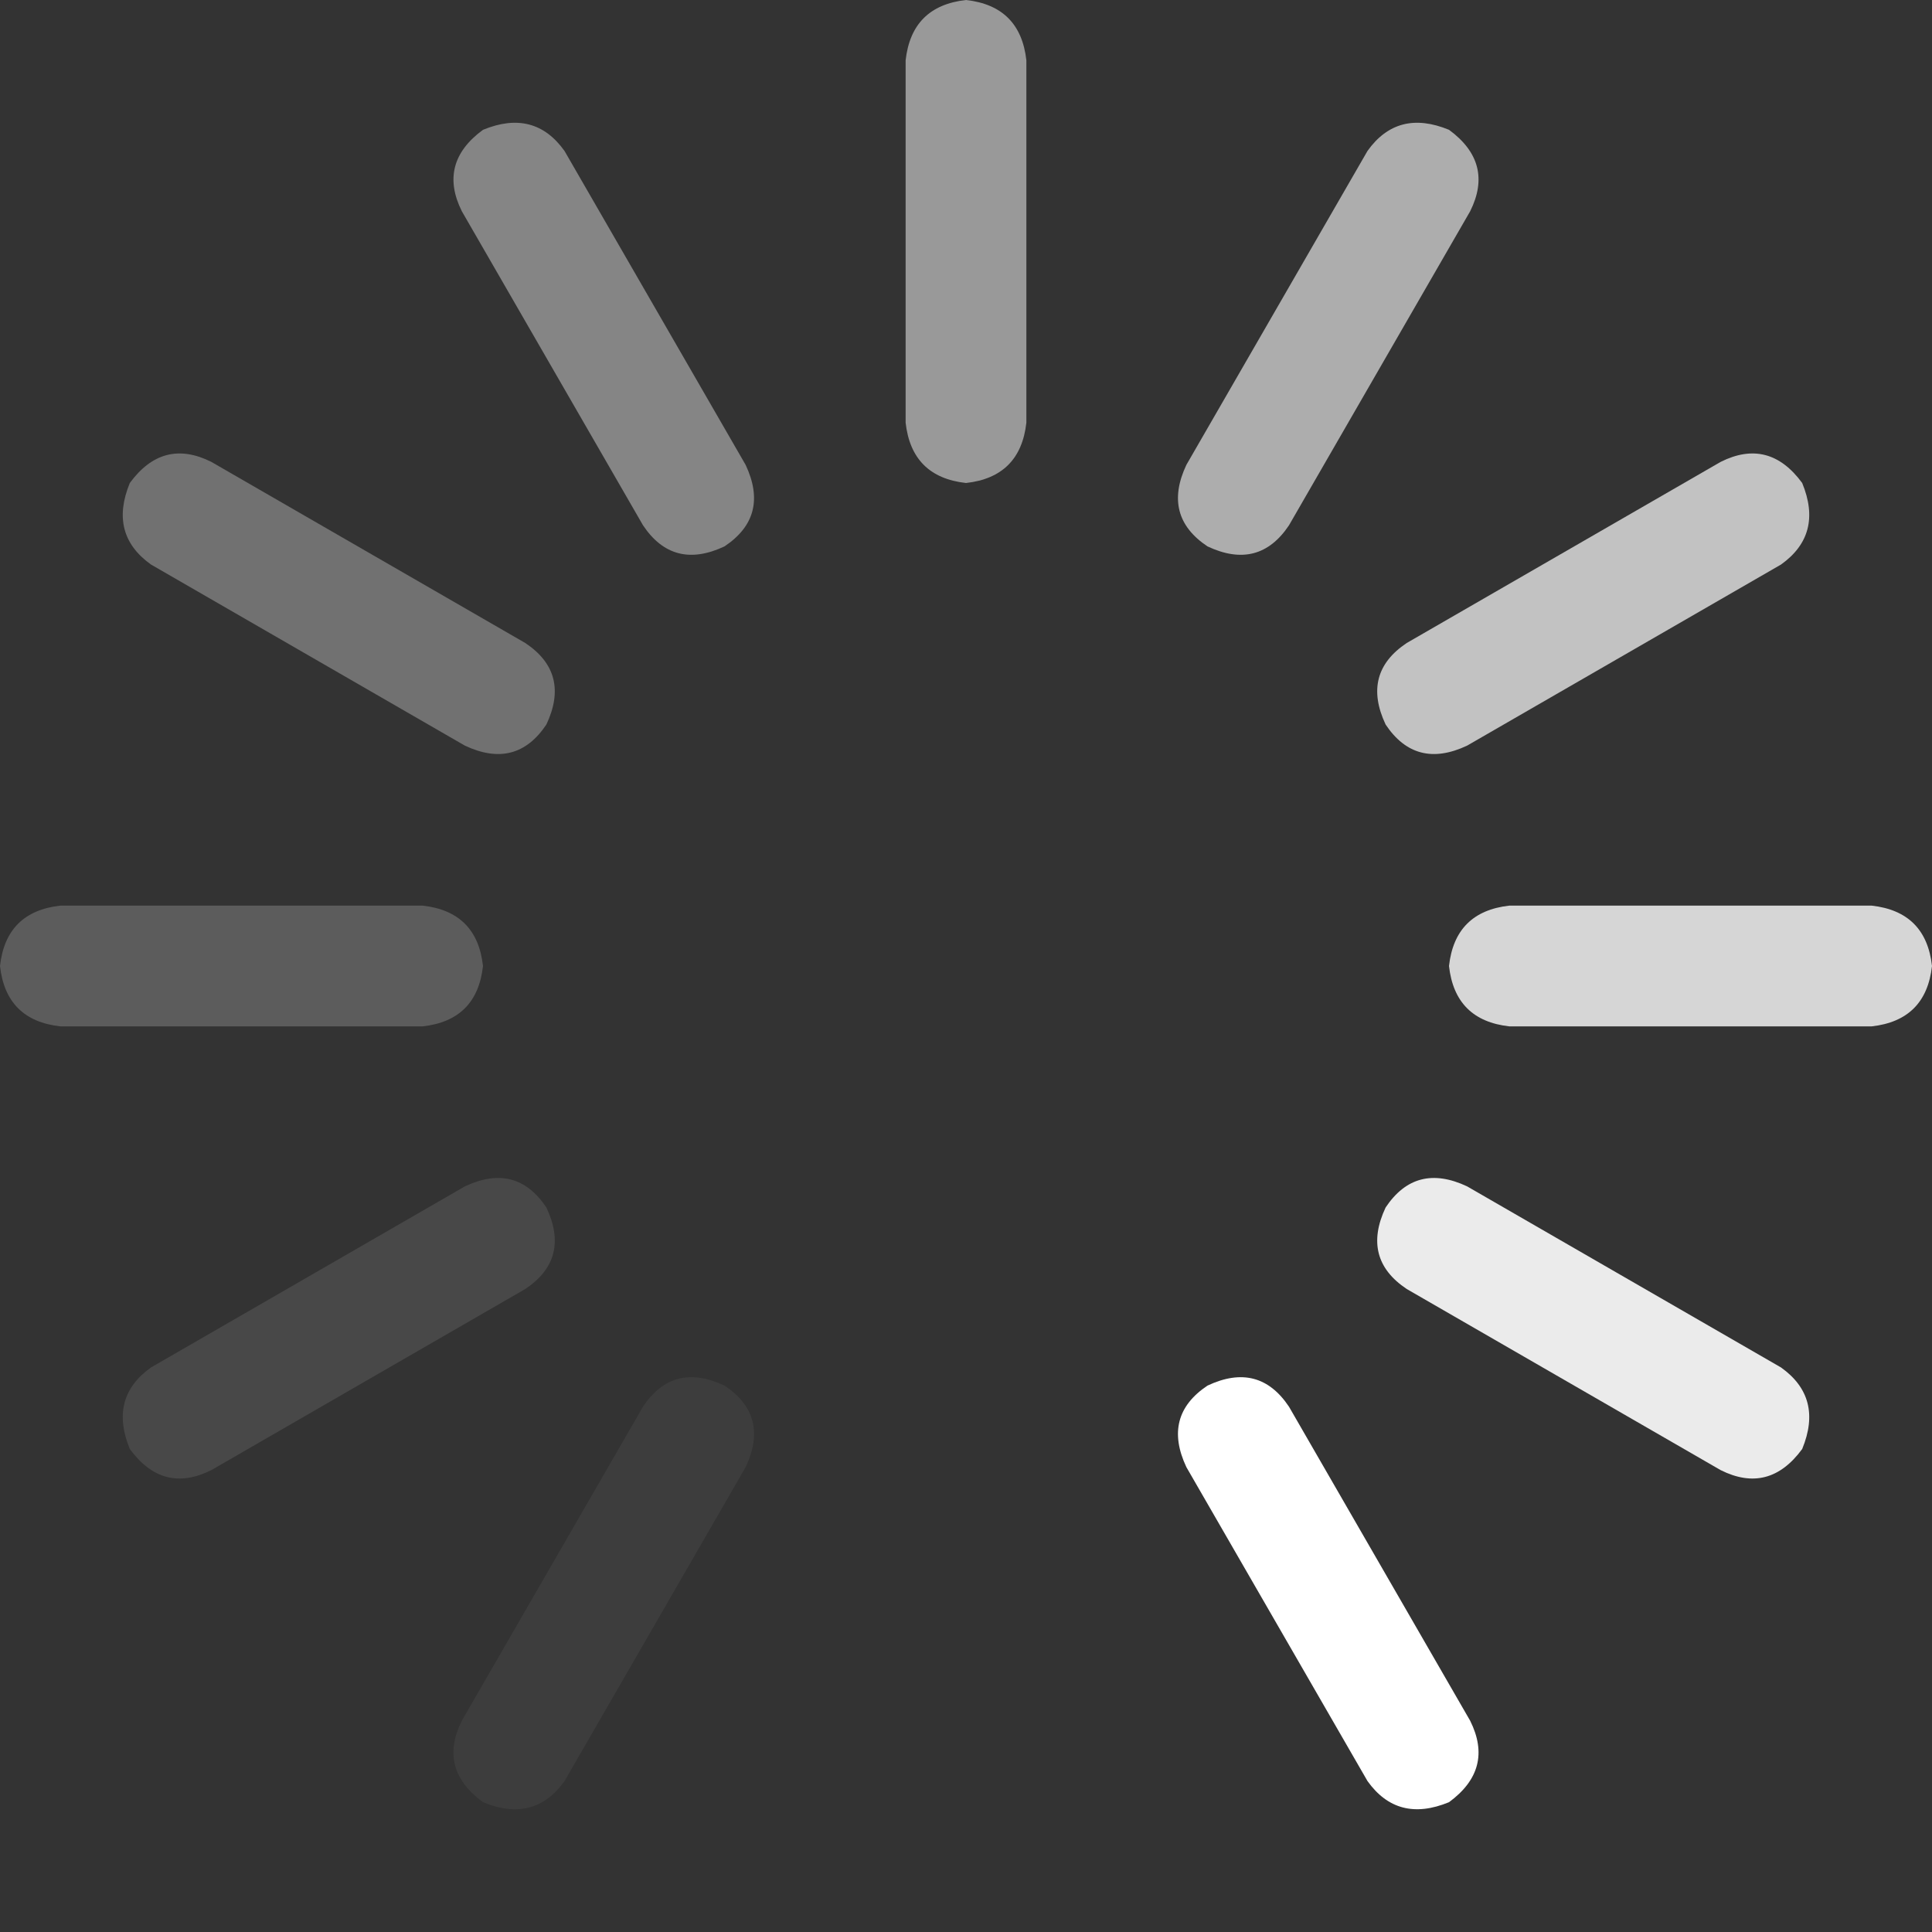 <?xml version="1.0" encoding="UTF-8" standalone="no"?>
<svg xmlns:xlink="http://www.w3.org/1999/xlink" height="32.0px" width="32.0px" xmlns="http://www.w3.org/2000/svg">
  <rect width="100%" height="100%" fill="#333333" stroke="none"/>
  <g transform="matrix(1.0, 0.0, 0.0, 1.0, 16.0, 16.0)">
    <path d="M6.95 -4.0 Q6.55 -4.85 7.3 -5.35 L12.5 -8.35 Q13.3 -8.75 13.85 -8.0 14.2 -7.15 13.5 -6.65 L8.3 -3.65 Q7.45 -3.25 6.95 -4.0" fill="#ffffff" fill-opacity="0.702" fill-rule="evenodd" stroke="none"/>
    <path d="M8.35 -12.5 L5.35 -7.3 Q4.85 -6.55 4.0 -6.95 3.25 -7.45 3.65 -8.3 L6.65 -13.5 Q7.15 -14.2 8.0 -13.85 8.75 -13.3 8.35 -12.5" fill="#ffffff" fill-opacity="0.6" fill-rule="evenodd" stroke="none"/>
    <path d="M15.0 -1.0 Q15.9 -0.9 16.0 0.0 15.9 0.9 15.0 1.0 L9.0 1.0 Q8.1 0.9 8.0 0.0 8.1 -0.9 9.0 -1.0 L15.0 -1.0" fill="#ffffff" fill-opacity="0.8" fill-rule="evenodd" stroke="none"/>
    <path d="M13.85 8.0 Q13.3 8.75 12.5 8.35 L7.3 5.35 Q6.55 4.85 6.95 4.0 7.45 3.25 8.3 3.65 L13.5 6.65 Q14.2 7.15 13.85 8.0" fill="#ffffff" fill-opacity="0.902" fill-rule="evenodd" stroke="none"/>
    <path d="M5.35 7.3 L8.35 12.5 Q8.75 13.3 8.0 13.85 7.15 14.2 6.65 13.5 L3.65 8.3 Q3.25 7.45 4.0 6.95 4.85 6.55 5.35 7.3" fill="#ffffff" fill-rule="evenodd" stroke="none"/>
    <path d="M1.0 9.0 L1.0 15.0 Q0.9 15.9 0.0 16.0 -0.9 15.9 -1.0 15.0 L-1.0 9.0 Q-0.9 8.1 0.0 8.0 0.9 8.1 1.0 9.0" fill="#ffffff" fill-opacity="0.0" fill-rule="evenodd" stroke="none"/>
    <path d="M-3.65 8.3 L-6.65 13.5 Q-7.15 14.2 -8.0 13.85 -8.75 13.3 -8.35 12.5 L-5.35 7.3 Q-4.85 6.55 -4.0 6.95 -3.25 7.45 -3.65 8.3" fill="#ffffff" fill-opacity="0.051" fill-rule="evenodd" stroke="none"/>
    <path d="M1.0 -15.0 L1.0 -9.0 Q0.9 -8.1 0.0 -8.0 -0.9 -8.1 -1.0 -9.0 L-1.0 -15.0 Q-0.9 -15.9 0.0 -16.0 0.9 -15.9 1.0 -15.0" fill="#ffffff" fill-opacity="0.502" fill-rule="evenodd" stroke="none"/>
    <path d="M-6.65 -13.5 L-3.65 -8.3 Q-3.25 -7.45 -4.0 -6.95 -4.85 -6.55 -5.35 -7.3 L-8.35 -12.5 Q-8.75 -13.3 -8.0 -13.85 -7.15 -14.2 -6.65 -13.5" fill="#ffffff" fill-opacity="0.4" fill-rule="evenodd" stroke="none"/>
    <path d="M-12.5 -8.35 L-7.3 -5.35 Q-6.55 -4.85 -6.95 -4.0 -7.45 -3.25 -8.3 -3.65 L-13.5 -6.65 Q-14.2 -7.15 -13.85 -8.0 -13.3 -8.75 -12.5 -8.35" fill="#ffffff" fill-opacity="0.302" fill-rule="evenodd" stroke="none"/>
    <path d="M-7.3 5.35 L-12.5 8.35 Q-13.3 8.75 -13.85 8.0 -14.2 7.15 -13.5 6.65 L-8.3 3.65 Q-7.45 3.25 -6.95 4.0 -6.55 4.85 -7.3 5.35" fill="#ffffff" fill-opacity="0.102" fill-rule="evenodd" stroke="none"/>
    <path d="M-9.0 -1.0 Q-8.1 -0.9 -8.0 0.0 -8.1 0.9 -9.0 1.0 L-15.0 1.0 Q-15.9 0.9 -16.0 0.0 -15.9 -0.9 -15.0 -1.0 L-9.0 -1.0" fill="#ffffff" fill-opacity="0.2" fill-rule="evenodd" stroke="none"/>
  </g>
</svg>
